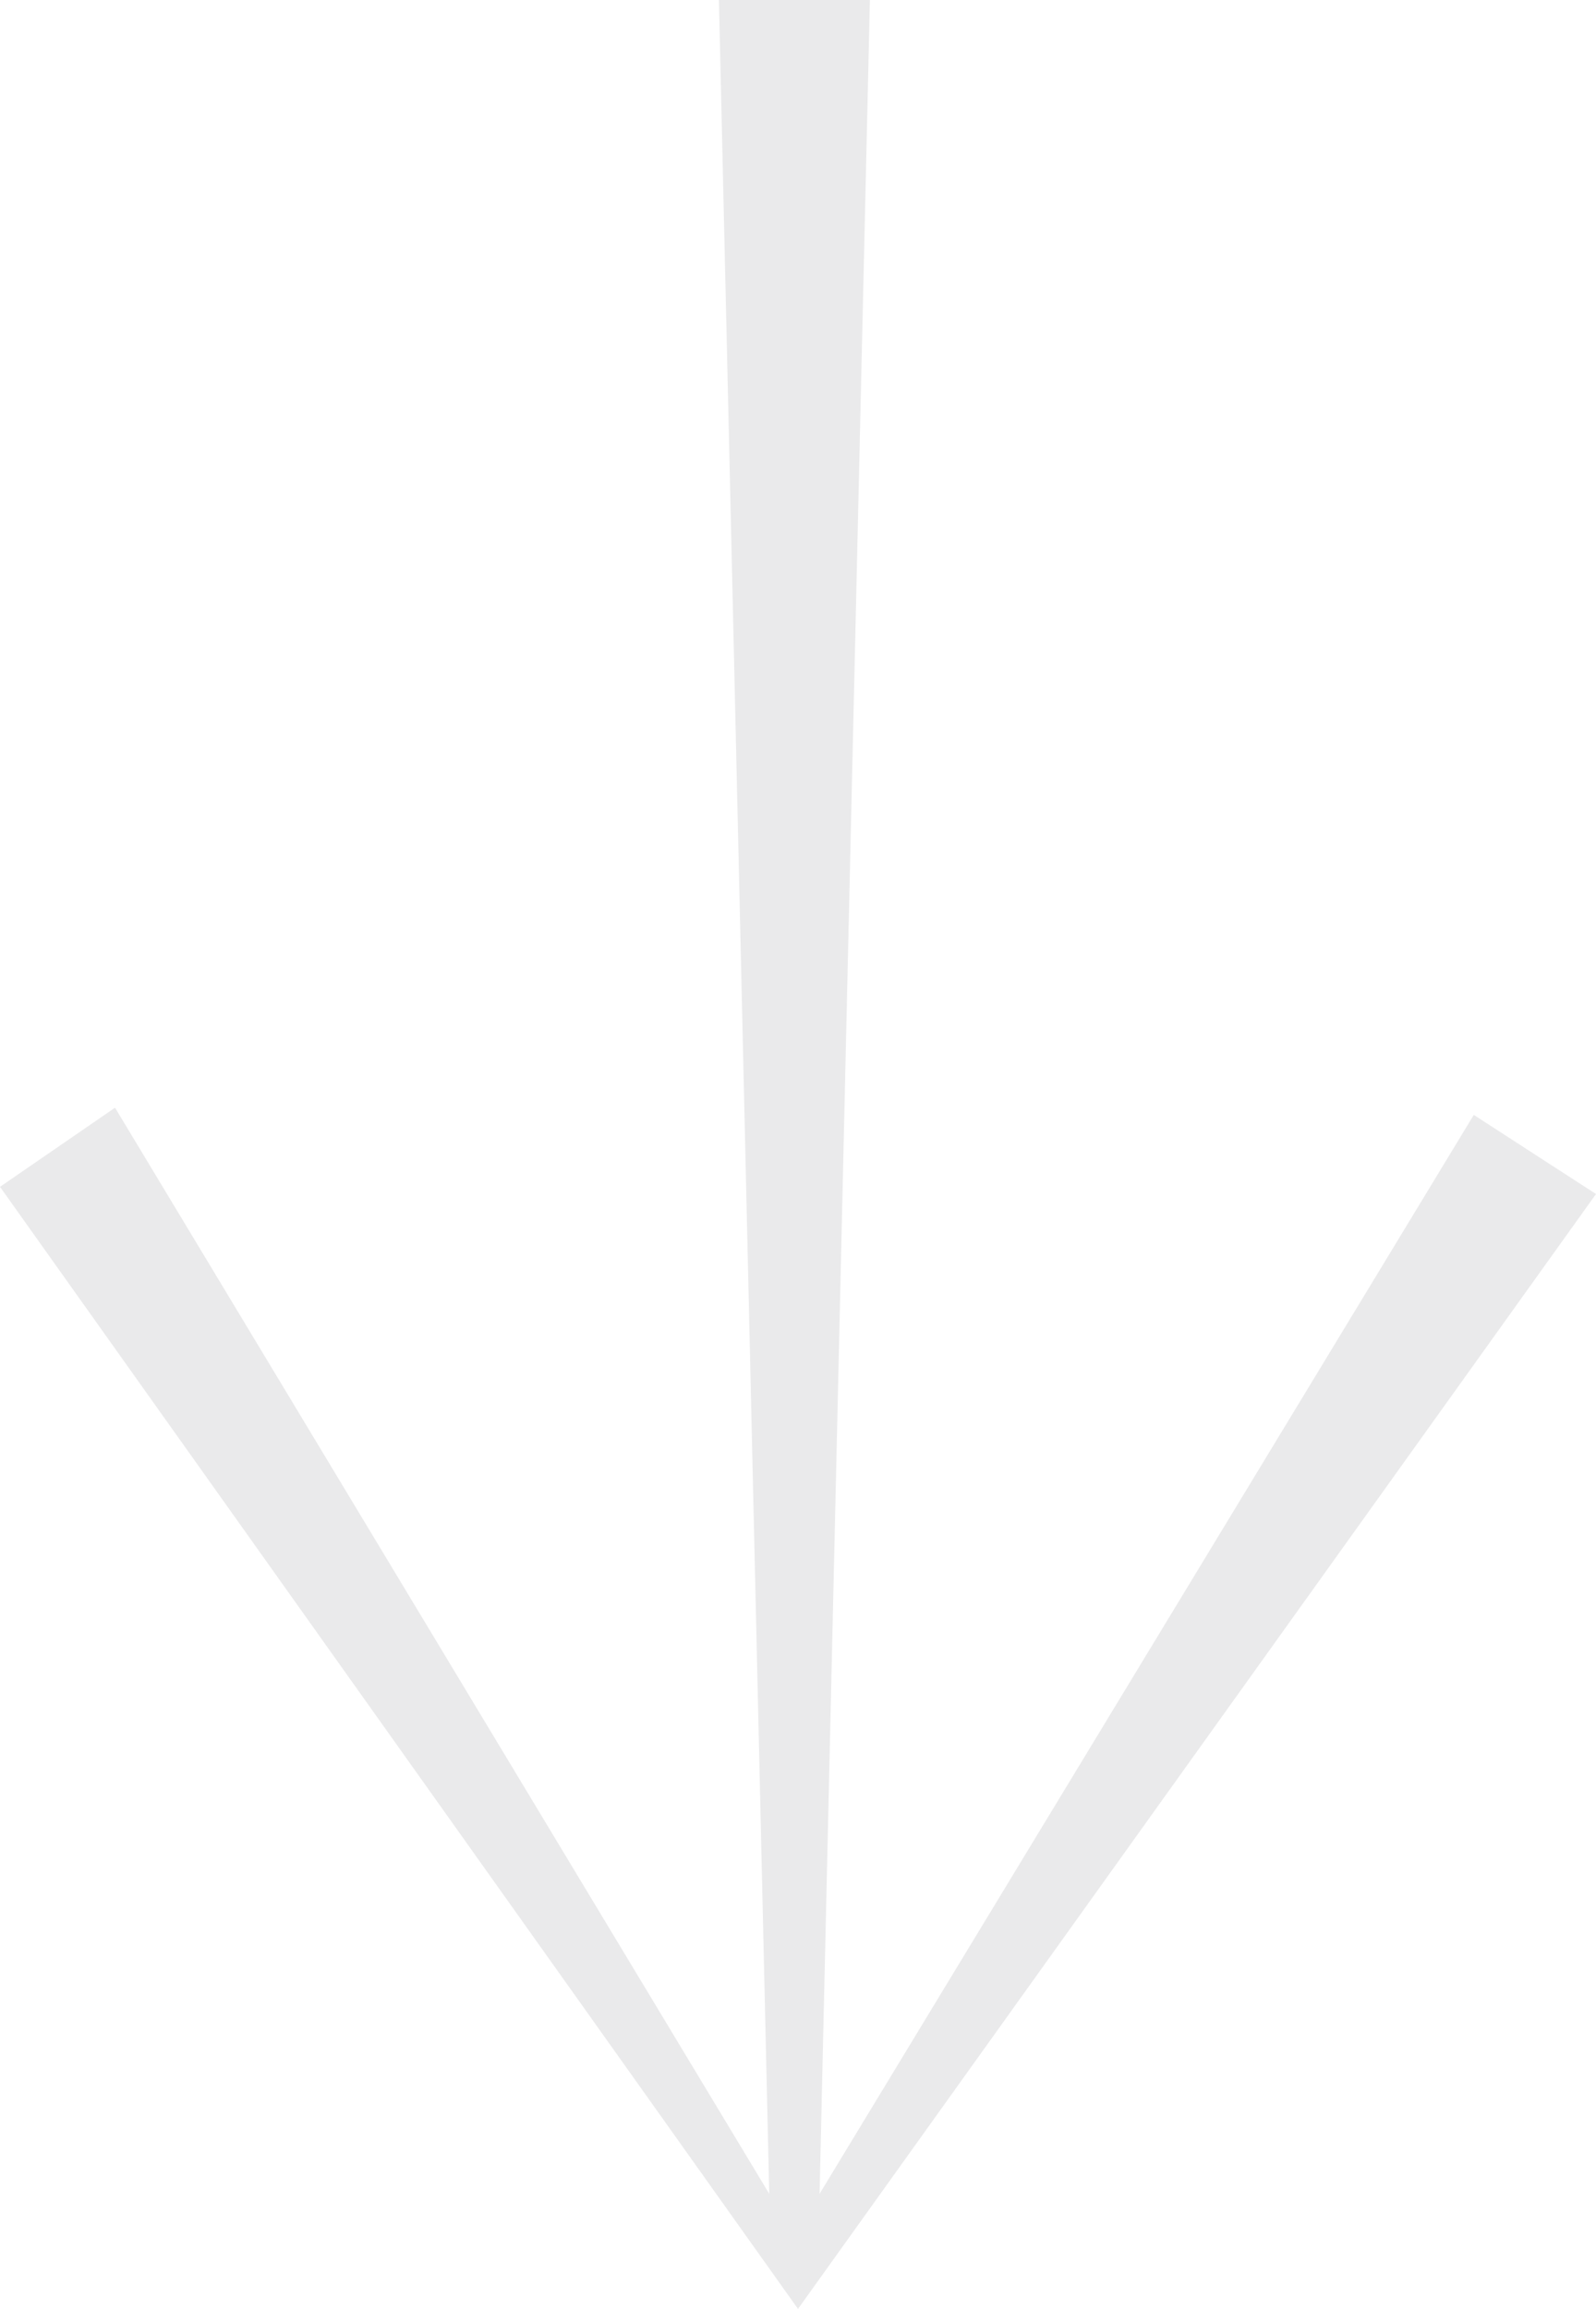 <?xml version="1.0" encoding="UTF-8"?>
<svg xmlns="http://www.w3.org/2000/svg" version="1.1" viewBox="0 0 22.2 32.1">
  <defs>
    <style>
      .cls-1 {
        fill: #eaeaeb;
      }
    </style>
  </defs>
  <!-- Generator: Adobe Illustrator 28.6.0, SVG Export Plug-In . SVG Version: 1.2.0 Build 709)  -->
  <g>
    <g id="Layer_1">
      <path class="cls-1" d="M11.1,32.1L0,16.5l1.6-1.1,9.1,15.1L10,0h2.1l-.7,30.5,9.1-15,1.7,1.1-11.1,15.5Z"/>
    </g>
  </g>
</svg>